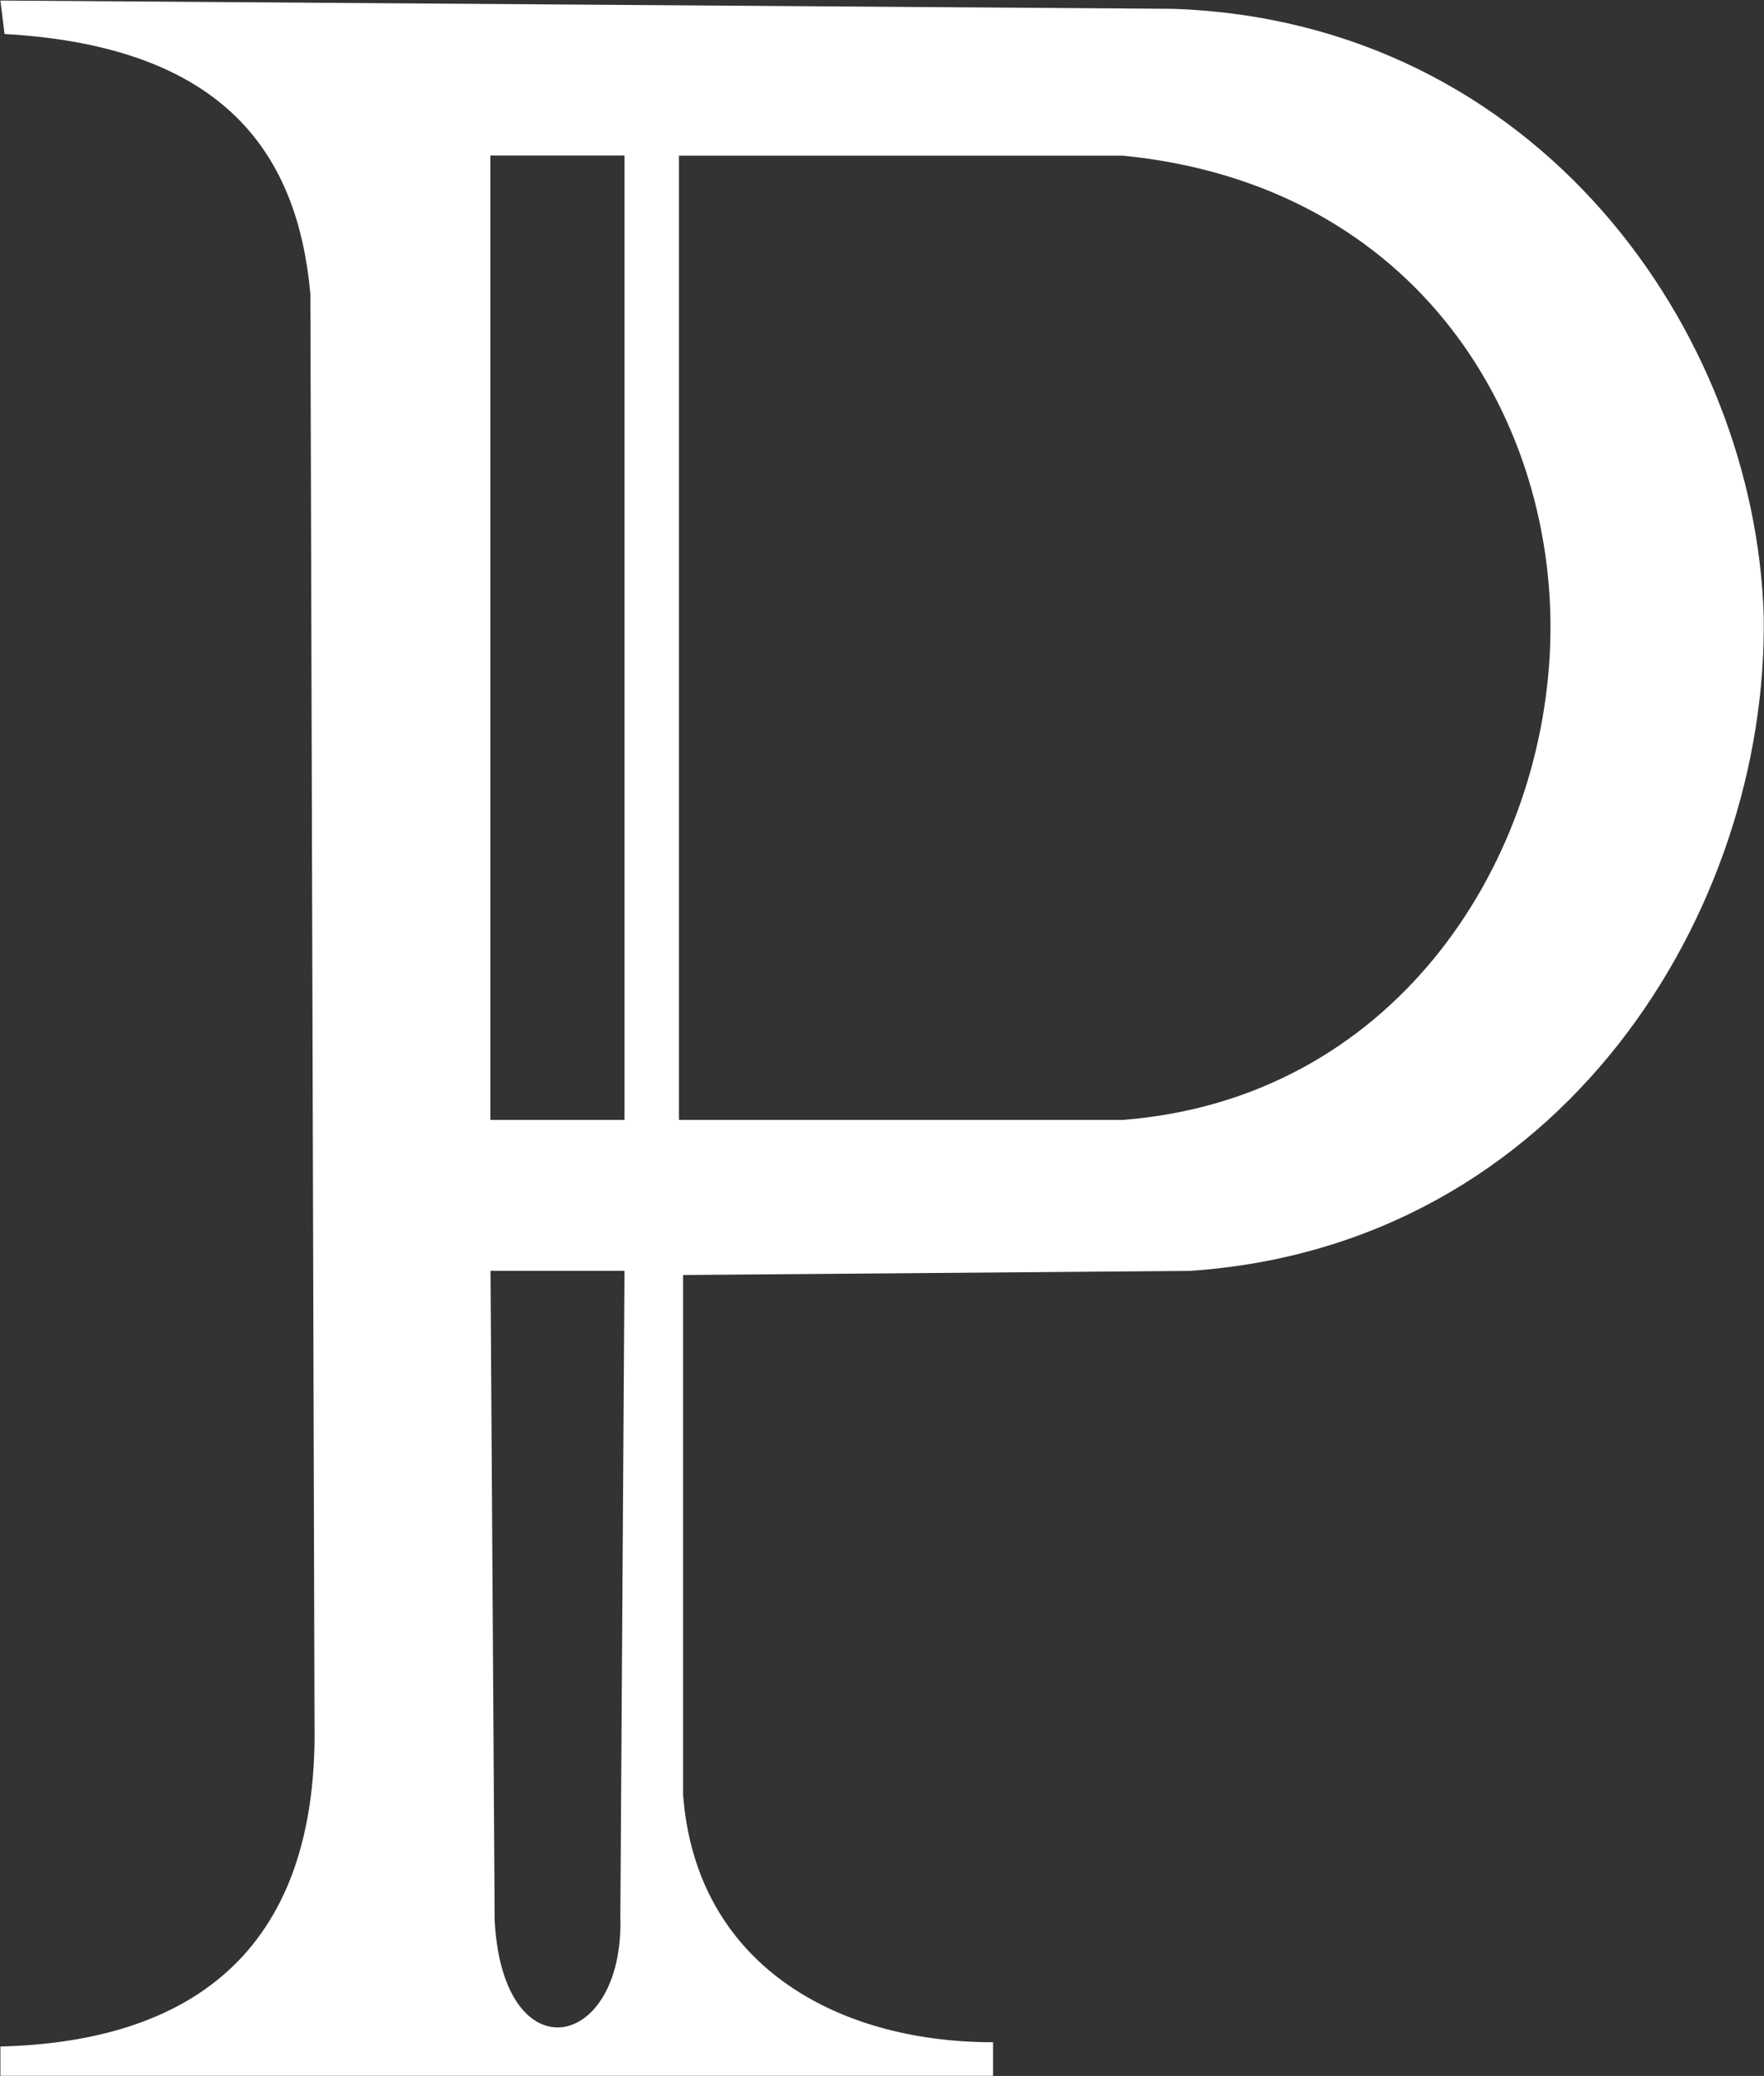 <svg version="1.2" xmlns="http://www.w3.org/2000/svg" viewBox="0 0 1318 1551" width="1318" height="1551">
	<rect x="0" y="0" width="1318" height="1551" fill="#333333" stroke="none"/>
	<title>ft-wlogo-svg</title>
	<style>
		.s0 { fill: #ffffff } 
	</style>
	<g id="Layer">
		<path id="Layer" fill-rule="evenodd" class="s0" d="m0.3 0.4l876.3 6.2c272.3 9.4 435 241.2 441.2 454.2 3.2 219.3-150.2 469.9-428.7 488.7l-378.7 3.1v388.4c9.4 125.3 112.7 184.8 231.6 184.8v25.1h-741.7v-21.9c125.2-3.2 237.8-56.4 234.7-241.2l-3.1-1068.2c-9.4-103.4-62.6-184.8-228.5-194.2zm369.3 1434.6c6.3 115.9 97 97.2 93.9-3.1l3.1-482.4h-100.1zm137.7-598.3h331.7c200.3-15.6 313-187.9 319.2-353.9 6.3-166-97-344.6-319.2-366.5h-331.7zm-140.9 0h100.2v-720.5h-100.2z"/>
	</g>
</svg>